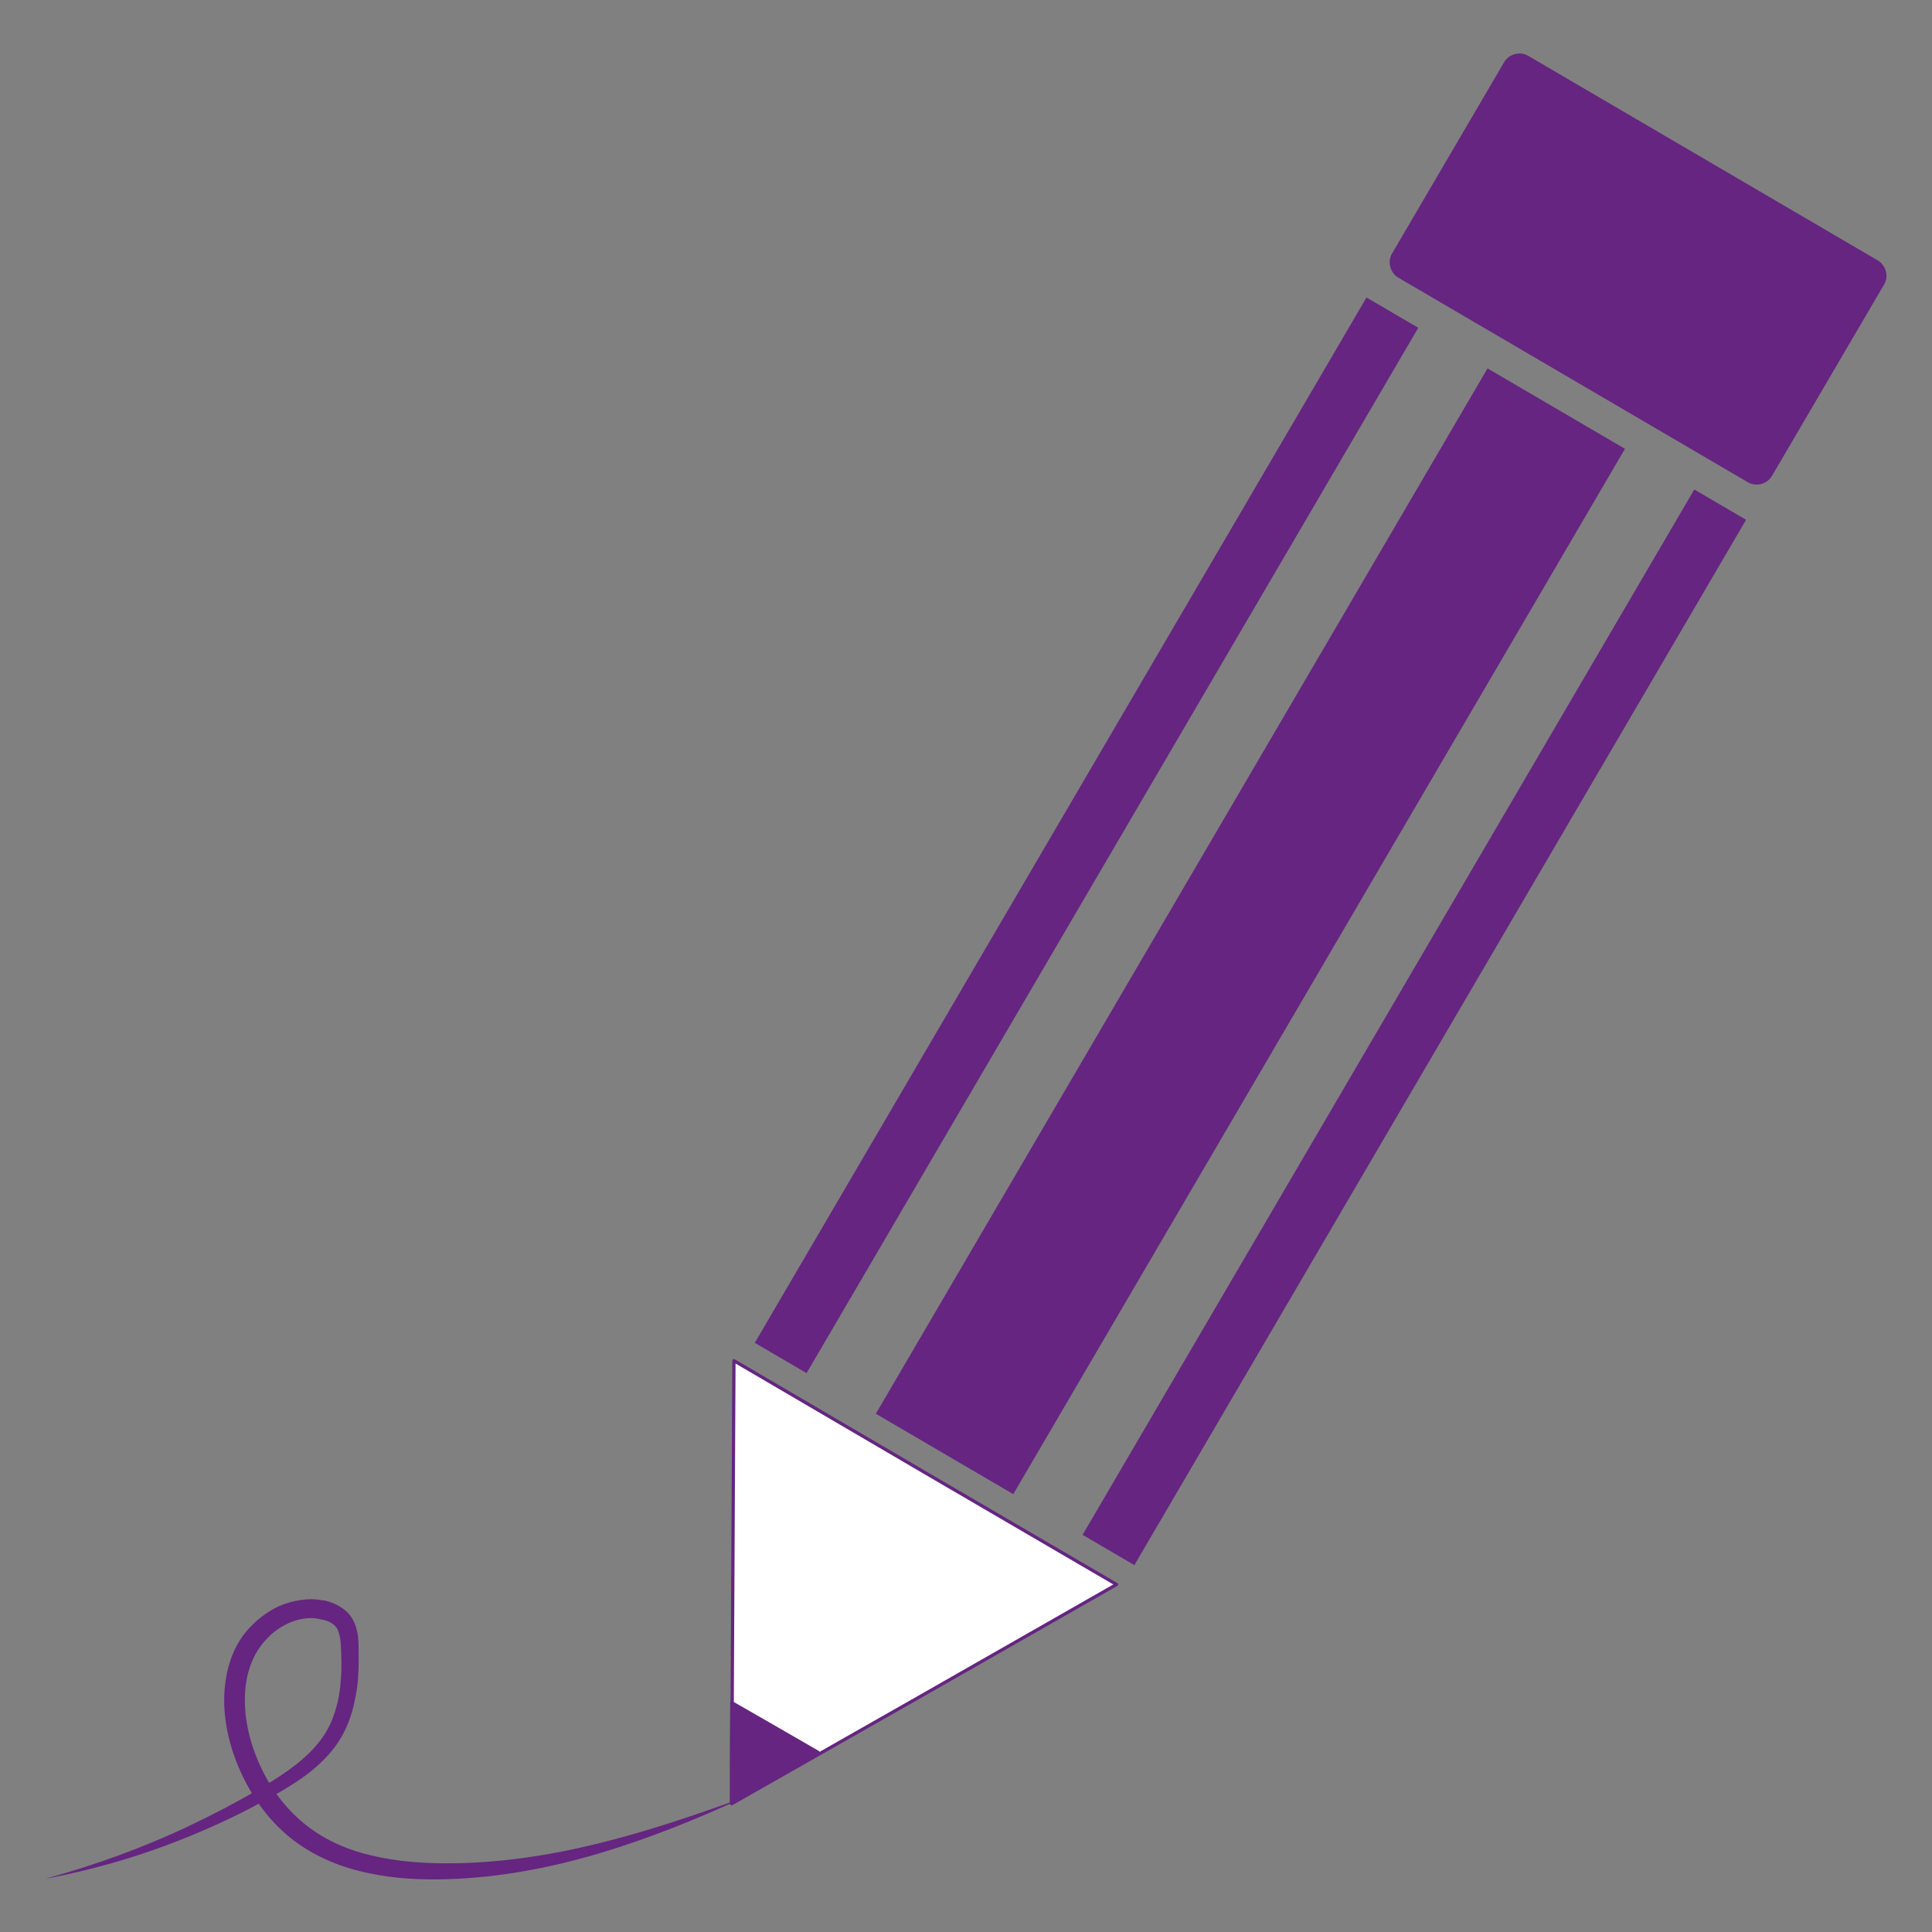 <svg xmlns="http://www.w3.org/2000/svg" xmlns:xlink="http://www.w3.org/1999/xlink" x="0px" y="0px" viewBox="0 0 512 512" style="enable-background:new 0 0 512 512;" xml:space="preserve">
<rect x="0" y="0" width="512" height="512" fill="#808080" stroke="none"/>
<style type="text/css">
	.st0{fill:#FFFFFF;stroke:#652581;stroke-width:1.089;stroke-linecap:round;stroke-linejoin:round;stroke-miterlimit:10;}
	.st1{fill:none;stroke:#652581;stroke-width:1.264;stroke-linecap:round;stroke-linejoin:round;stroke-miterlimit:10;}
	.st2{fill:none;stroke:#000000;stroke-linecap:round;stroke-linejoin:round;stroke-miterlimit:10;}
	.st3{fill:none;stroke:#000000;stroke-width:2.045;stroke-linecap:round;stroke-linejoin:round;stroke-miterlimit:10;}
	.st4{fill:#FFFFFF;stroke:#652581;stroke-width:3.267;stroke-linecap:round;stroke-linejoin:round;stroke-miterlimit:10;}
	.st5{fill:none;stroke:#000000;stroke-width:1.397;stroke-linecap:round;stroke-linejoin:round;stroke-miterlimit:10;}
	.st6{fill:none;stroke:#000000;stroke-width:1.633;stroke-linecap:round;stroke-linejoin:round;stroke-miterlimit:10;}
	.st7{fill:none;stroke:#652581;stroke-width:1.754;stroke-linecap:round;stroke-linejoin:round;stroke-miterlimit:10;}
	.st8{fill:#FFFFFF;}
	.st9{fill:#FFFFFF;stroke:#000000;stroke-width:1.535;stroke-linecap:round;stroke-linejoin:round;stroke-miterlimit:10;}
	.st10{fill:#FFFFFF;stroke:#000000;stroke-width:1.855;stroke-linecap:round;stroke-linejoin:round;stroke-miterlimit:10;}
	.st11{fill:#FFFFFF;stroke:#000000;stroke-width:1.304;stroke-linecap:round;stroke-linejoin:round;stroke-miterlimit:10;}
	.st12{fill:#1D1E1B;stroke:#FFFFFF;stroke-width:2.436;stroke-linecap:round;stroke-linejoin:round;stroke-miterlimit:10;}
	.st13{fill:#652581;}
	.st14{fill:#1D1E1B;stroke:#FFFFFF;stroke-width:1.855;stroke-linecap:round;stroke-linejoin:round;stroke-miterlimit:10;}
	.st15{fill:#FFFFFF;stroke:#652581;stroke-width:3.122;stroke-linecap:round;stroke-linejoin:round;stroke-miterlimit:10;}
	.st16{fill:none;stroke:#000000;stroke-width:1.939;stroke-linecap:round;stroke-linejoin:round;stroke-miterlimit:10;}
	.st17{fill:none;stroke:#000000;stroke-width:2;stroke-linecap:round;stroke-linejoin:round;stroke-miterlimit:10;}
	.st18{fill:none;stroke:#000000;stroke-width:1.974;stroke-linecap:round;stroke-linejoin:round;stroke-miterlimit:10;}
	.st19{fill:none;stroke:#000000;stroke-width:1.335;stroke-linecap:round;stroke-linejoin:round;stroke-miterlimit:10;}
	.st20{fill:#FFFFFF;stroke:#652581;stroke-width:3.06;stroke-linecap:round;stroke-linejoin:round;stroke-miterlimit:10;}
	.st21{fill:none;stroke:#000000;stroke-width:1.309;stroke-linecap:round;stroke-linejoin:round;stroke-miterlimit:10;}
	.st22{fill:none;stroke:#000000;stroke-width:1.53;stroke-linecap:round;stroke-linejoin:round;stroke-miterlimit:10;}
	.st23{fill:#FFFFFF;stroke:#652581;stroke-width:2.863;stroke-linecap:round;stroke-linejoin:round;stroke-miterlimit:10;}
	.st24{fill:none;stroke:#000000;stroke-width:1.225;stroke-linecap:round;stroke-linejoin:round;stroke-miterlimit:10;}
	.st25{fill:#652581;stroke:#000000;stroke-width:0.612;stroke-linecap:round;stroke-linejoin:round;stroke-miterlimit:10;}
	.st26{fill:none;stroke:#000000;stroke-width:0.871;stroke-linecap:round;stroke-linejoin:round;stroke-miterlimit:10;}
	.st27{fill:#FFFFFF;stroke:#652581;stroke-width:2.743;stroke-linecap:round;stroke-linejoin:round;stroke-miterlimit:10;}
	.st28{fill:#FFFFFF;stroke:#652581;stroke-width:3.281;stroke-linecap:round;stroke-linejoin:round;stroke-miterlimit:10;}
	.st29{fill:#FFFFFF;stroke:#652581;stroke-width:3.305;stroke-linecap:round;stroke-linejoin:round;stroke-miterlimit:10;}
	.st30{fill:#FFFFFF;stroke:#652581;stroke-width:4.031;stroke-linecap:round;stroke-linejoin:round;stroke-miterlimit:10;}
	.st31{fill:#FFFFFF;stroke:#000000;stroke-width:0.672;stroke-linecap:round;stroke-linejoin:round;stroke-miterlimit:10;}
	.st32{fill:#FFFFFF;stroke:#000000;stroke-width:1.344;stroke-linecap:round;stroke-linejoin:round;stroke-miterlimit:10;}
	.st33{fill:#FFFFFF;stroke:#000000;stroke-width:1.917;stroke-linecap:round;stroke-linejoin:round;stroke-miterlimit:10;}
	.st34{fill:#FFFFFF;stroke:#652581;stroke-width:0.861;stroke-linecap:round;stroke-linejoin:round;stroke-miterlimit:10;}
	.st35{fill:#652581;stroke:#652581;stroke-width:0.575;stroke-linecap:round;stroke-linejoin:round;stroke-miterlimit:10;}
</style>
<g id="Whiteboard_Animation">
</g>
<g id="Business_Cards">
</g>
<g id="Social_Media_Banner">
</g>
<g id="Branding">
</g>
<g id="Inforgraphic">
</g>
<g id="Logo_1_">
	<g>
		<path class="st13" d="M463.2,127.8l-92.6-54.2c-2.2-1.3-3-4.2-1.7-6.4l29.7-50.7c1.3-2.2,4.2-3,6.4-1.7l92.6,54.2    c2.2,1.3,3,4.2,1.7,6.4l-29.7,50.7C468.3,128.3,465.5,129.1,463.2,127.8z"></path>
		
			<rect x="310.3" y="86.3" transform="matrix(0.863 0.505 -0.505 0.863 170.004 -133.547)" class="st13" width="42.2" height="321"></rect>
		
			<rect x="366.9" y="111.8" transform="matrix(0.863 0.505 -0.505 0.863 188.829 -152.046)" class="st13" width="15.9" height="321"></rect>
		
			<rect x="280" y="60.9" transform="matrix(0.863 0.505 -0.505 0.863 151.248 -115.114)" class="st13" width="15.9" height="321"></rect>
		<polygon class="st34" points="193.9,478 194.2,419.3 194.5,360.6 245.2,390.3 295.9,419.9 244.9,449   "></polygon>
		<polygon class="st35" points="193.7,477.9 193.7,464.5 193.8,451 205.3,457.6 216.9,464.3 205.3,471.1   "></polygon>
		<g>
			<path class="st13" d="M12,497.9c13.1-3.6,25.9-8.2,38.1-14c6.1-2.9,12.1-6,17.9-9.4c5.8-3.4,11.5-7,15.7-11.8     c2.1-2.4,3.7-5.1,4.7-8c1.1-3,1.7-6.1,1.9-9.3c0.3-3.2,0.2-6.6,0-9.8c-0.1-1.6-0.4-2.9-0.9-3.9c-0.5-0.9-1.4-1.6-2.6-2.1     c-0.6-0.2-1.3-0.4-2-0.5l-1-0.2l-1.1-0.1c-1.4,0-2.9,0.2-4.2,0.6c-1.4,0.4-2.7,1-4,1.8c-1.3,0.8-2.5,1.7-3.5,2.8     c-4.3,4.2-6.2,10.4-6.1,16.7c0,6.3,1.8,12.7,4.6,18.4c2.8,5.8,6.9,10.9,11.9,14.8c5,3.9,11.1,6.5,17.4,7.9c6.4,1.5,13,2,19.7,2     c13.4,0,26.7-2,39.8-5.2c13.1-3.2,26-7.6,38.7-12.2c-12.3,5.7-25,10.8-38,14.7c-13.1,3.9-26.7,6.5-40.5,6.9     c-6.9,0.2-13.9-0.1-20.8-1.6c-6.9-1.4-13.7-4.1-19.5-8.4c-5.8-4.3-10.3-10.1-13.5-16.5c-3.2-6.4-5.2-13.4-5.3-20.7     c0-3.6,0.5-7.4,1.7-10.9c0.6-1.8,1.4-3.5,2.4-5.1c1-1.6,2.2-3.1,3.6-4.4c1.3-1.3,2.9-2.5,4.5-3.5c1.6-1,3.4-1.8,5.3-2.3     c1.9-0.5,3.8-0.8,5.8-0.8l1.5,0.1c0.5,0.1,1,0.2,1.5,0.2c1,0.2,2,0.5,2.9,0.9c1,0.4,1.9,1,2.8,1.7c0.9,0.7,1.7,1.7,2.2,2.7     c1.1,2.1,1.3,4.1,1.4,5.9c0.1,3.5,0.1,7-0.2,10.5c-0.4,3.5-1.1,7.1-2.4,10.5c-1.3,3.4-3.3,6.6-5.8,9.2c-2.5,2.7-5.3,4.9-8.2,6.8     c-2.9,1.9-5.9,3.6-8.9,5.2c-6,3.3-12.2,6.2-18.5,8.8C38.5,491.5,25.4,495.4,12,497.9z"></path>
		</g>
	</g>
</g>
</svg>